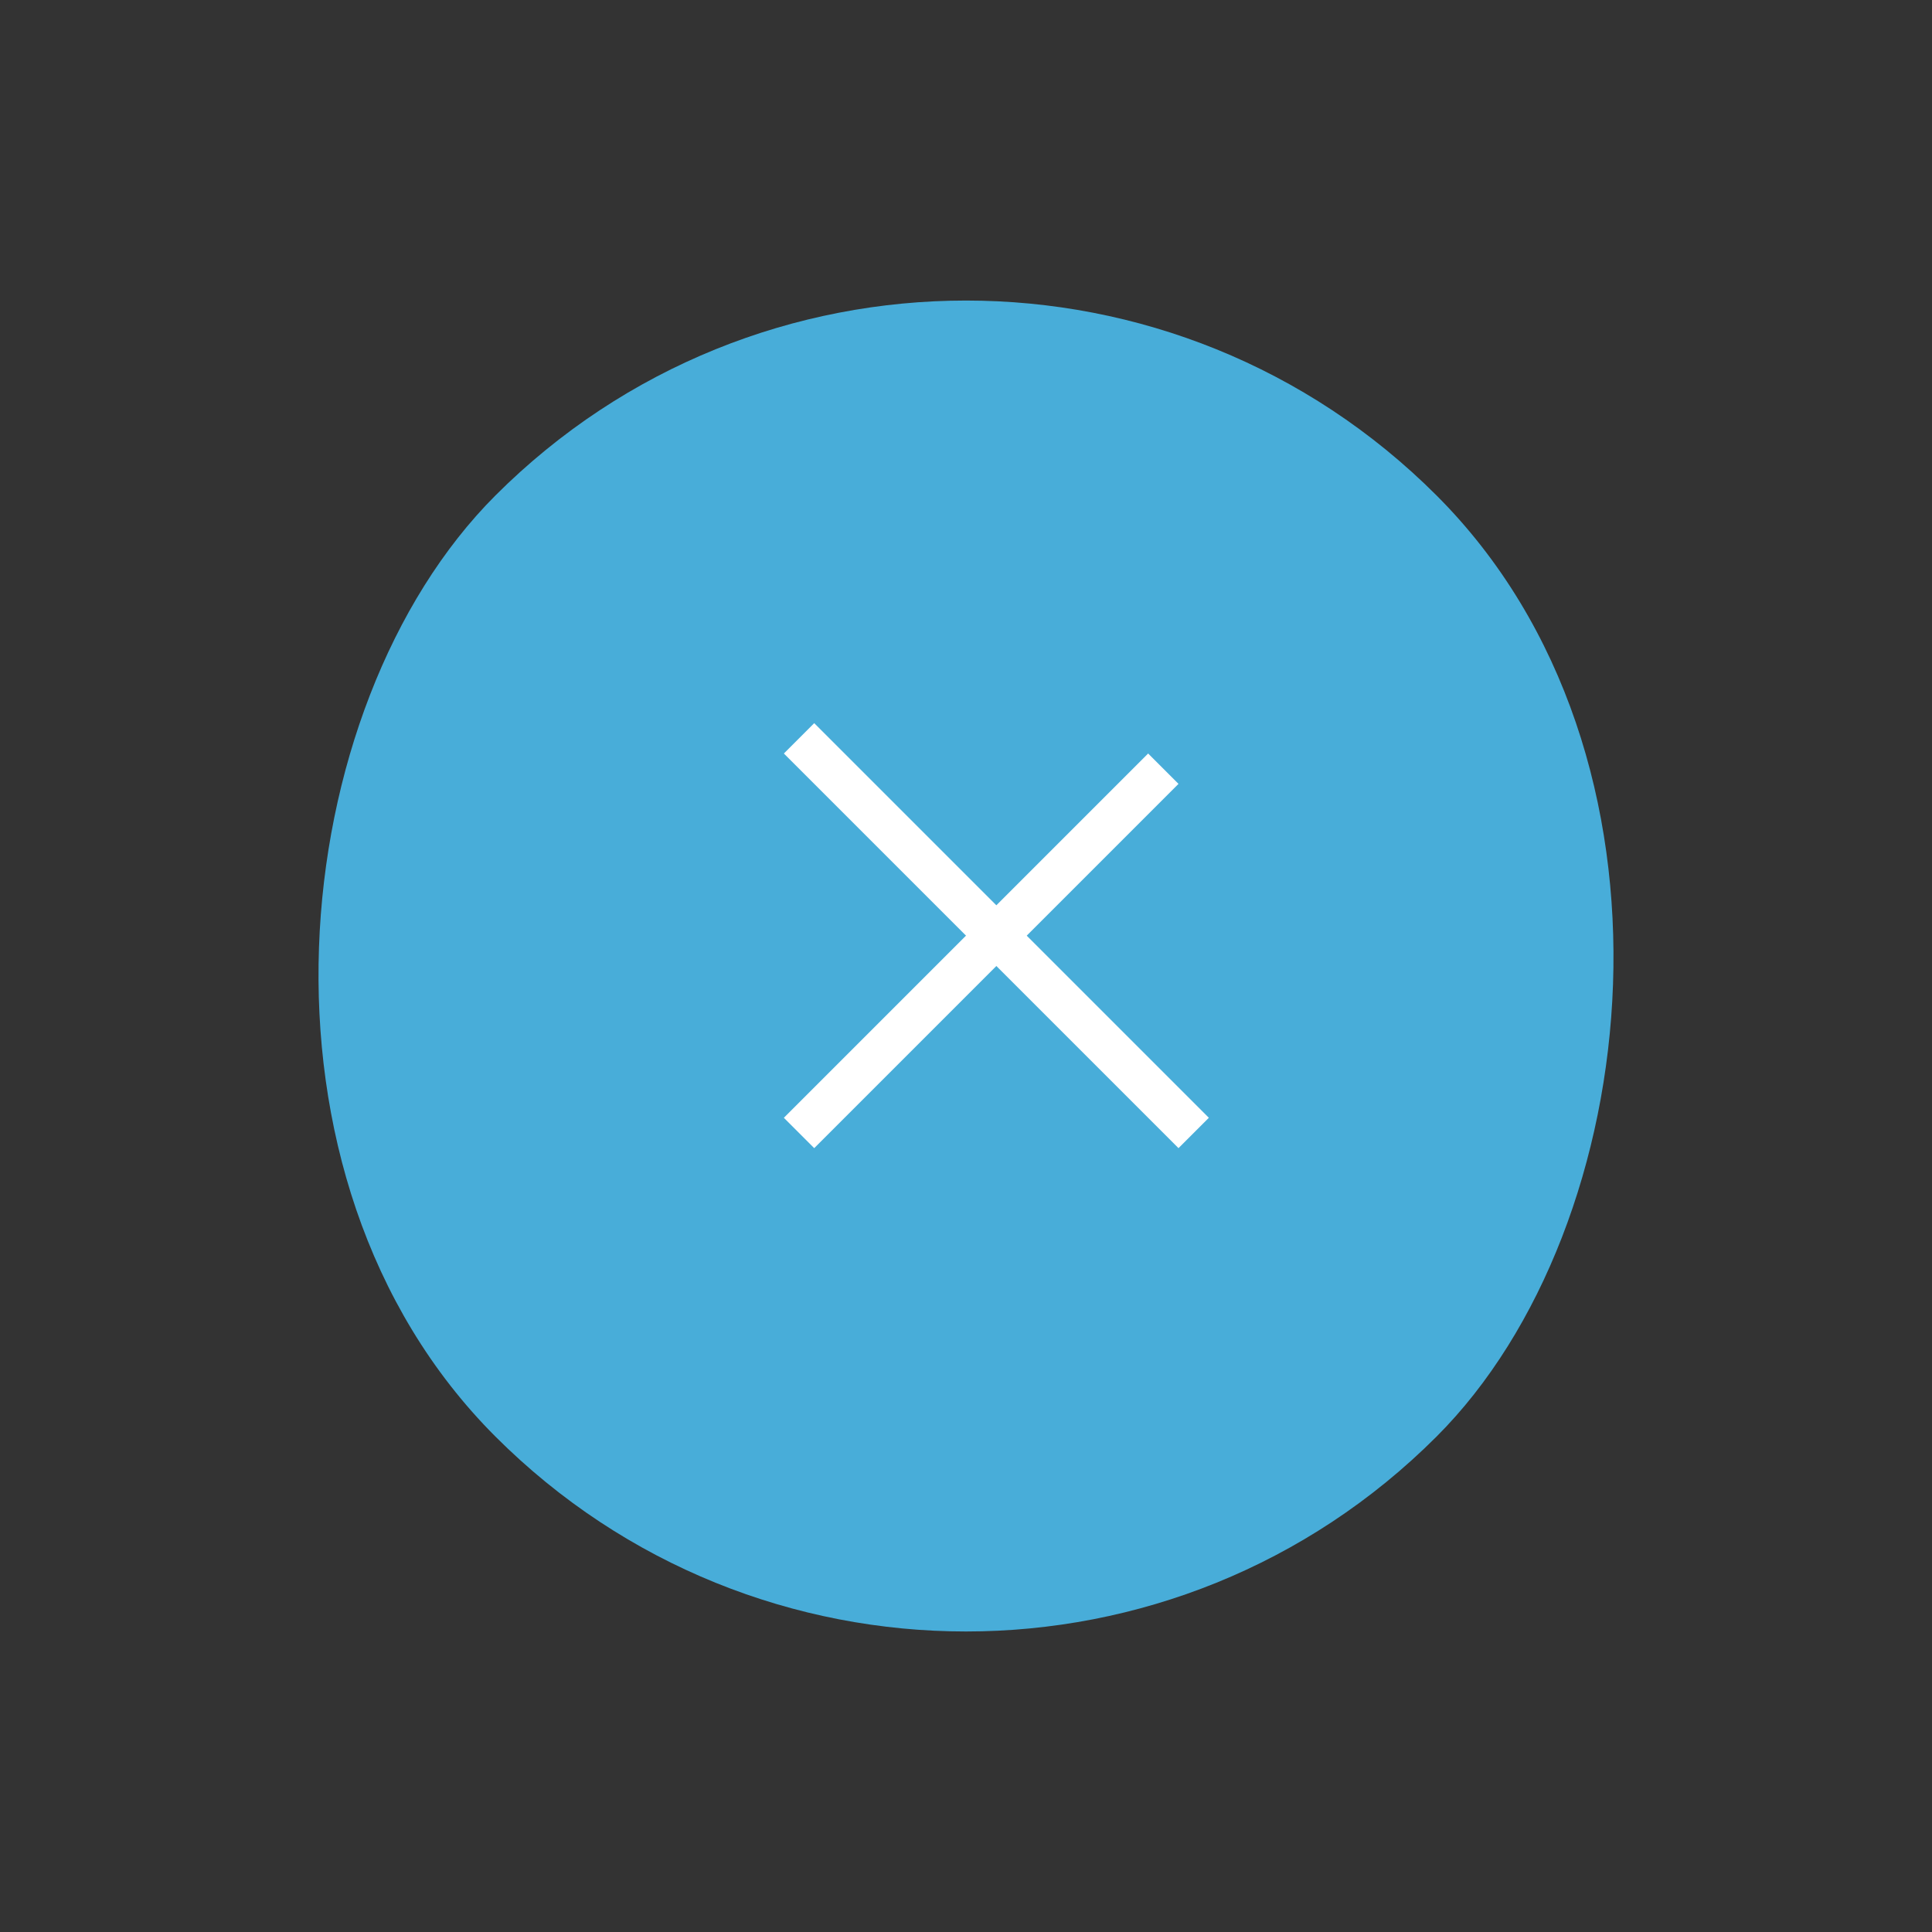 <?xml version="1.0" encoding="UTF-8"?> <svg xmlns="http://www.w3.org/2000/svg" width="45" height="45" viewBox="0 0 45 45" fill="none"><rect x="0" y="0" width="45" height="45" fill="#333333" stroke="none"/><rect x="22.5" y="0.58" width="31" height="31" rx="15.5" transform="rotate(45 22.5 0.58)" fill="#48ADD9"></rect><line x1="18.611" y1="17.197" x2="27.803" y2="26.389" stroke="white"></line><line x1="27.096" y1="17.904" x2="18.611" y2="26.389" stroke="white"></line></svg> 